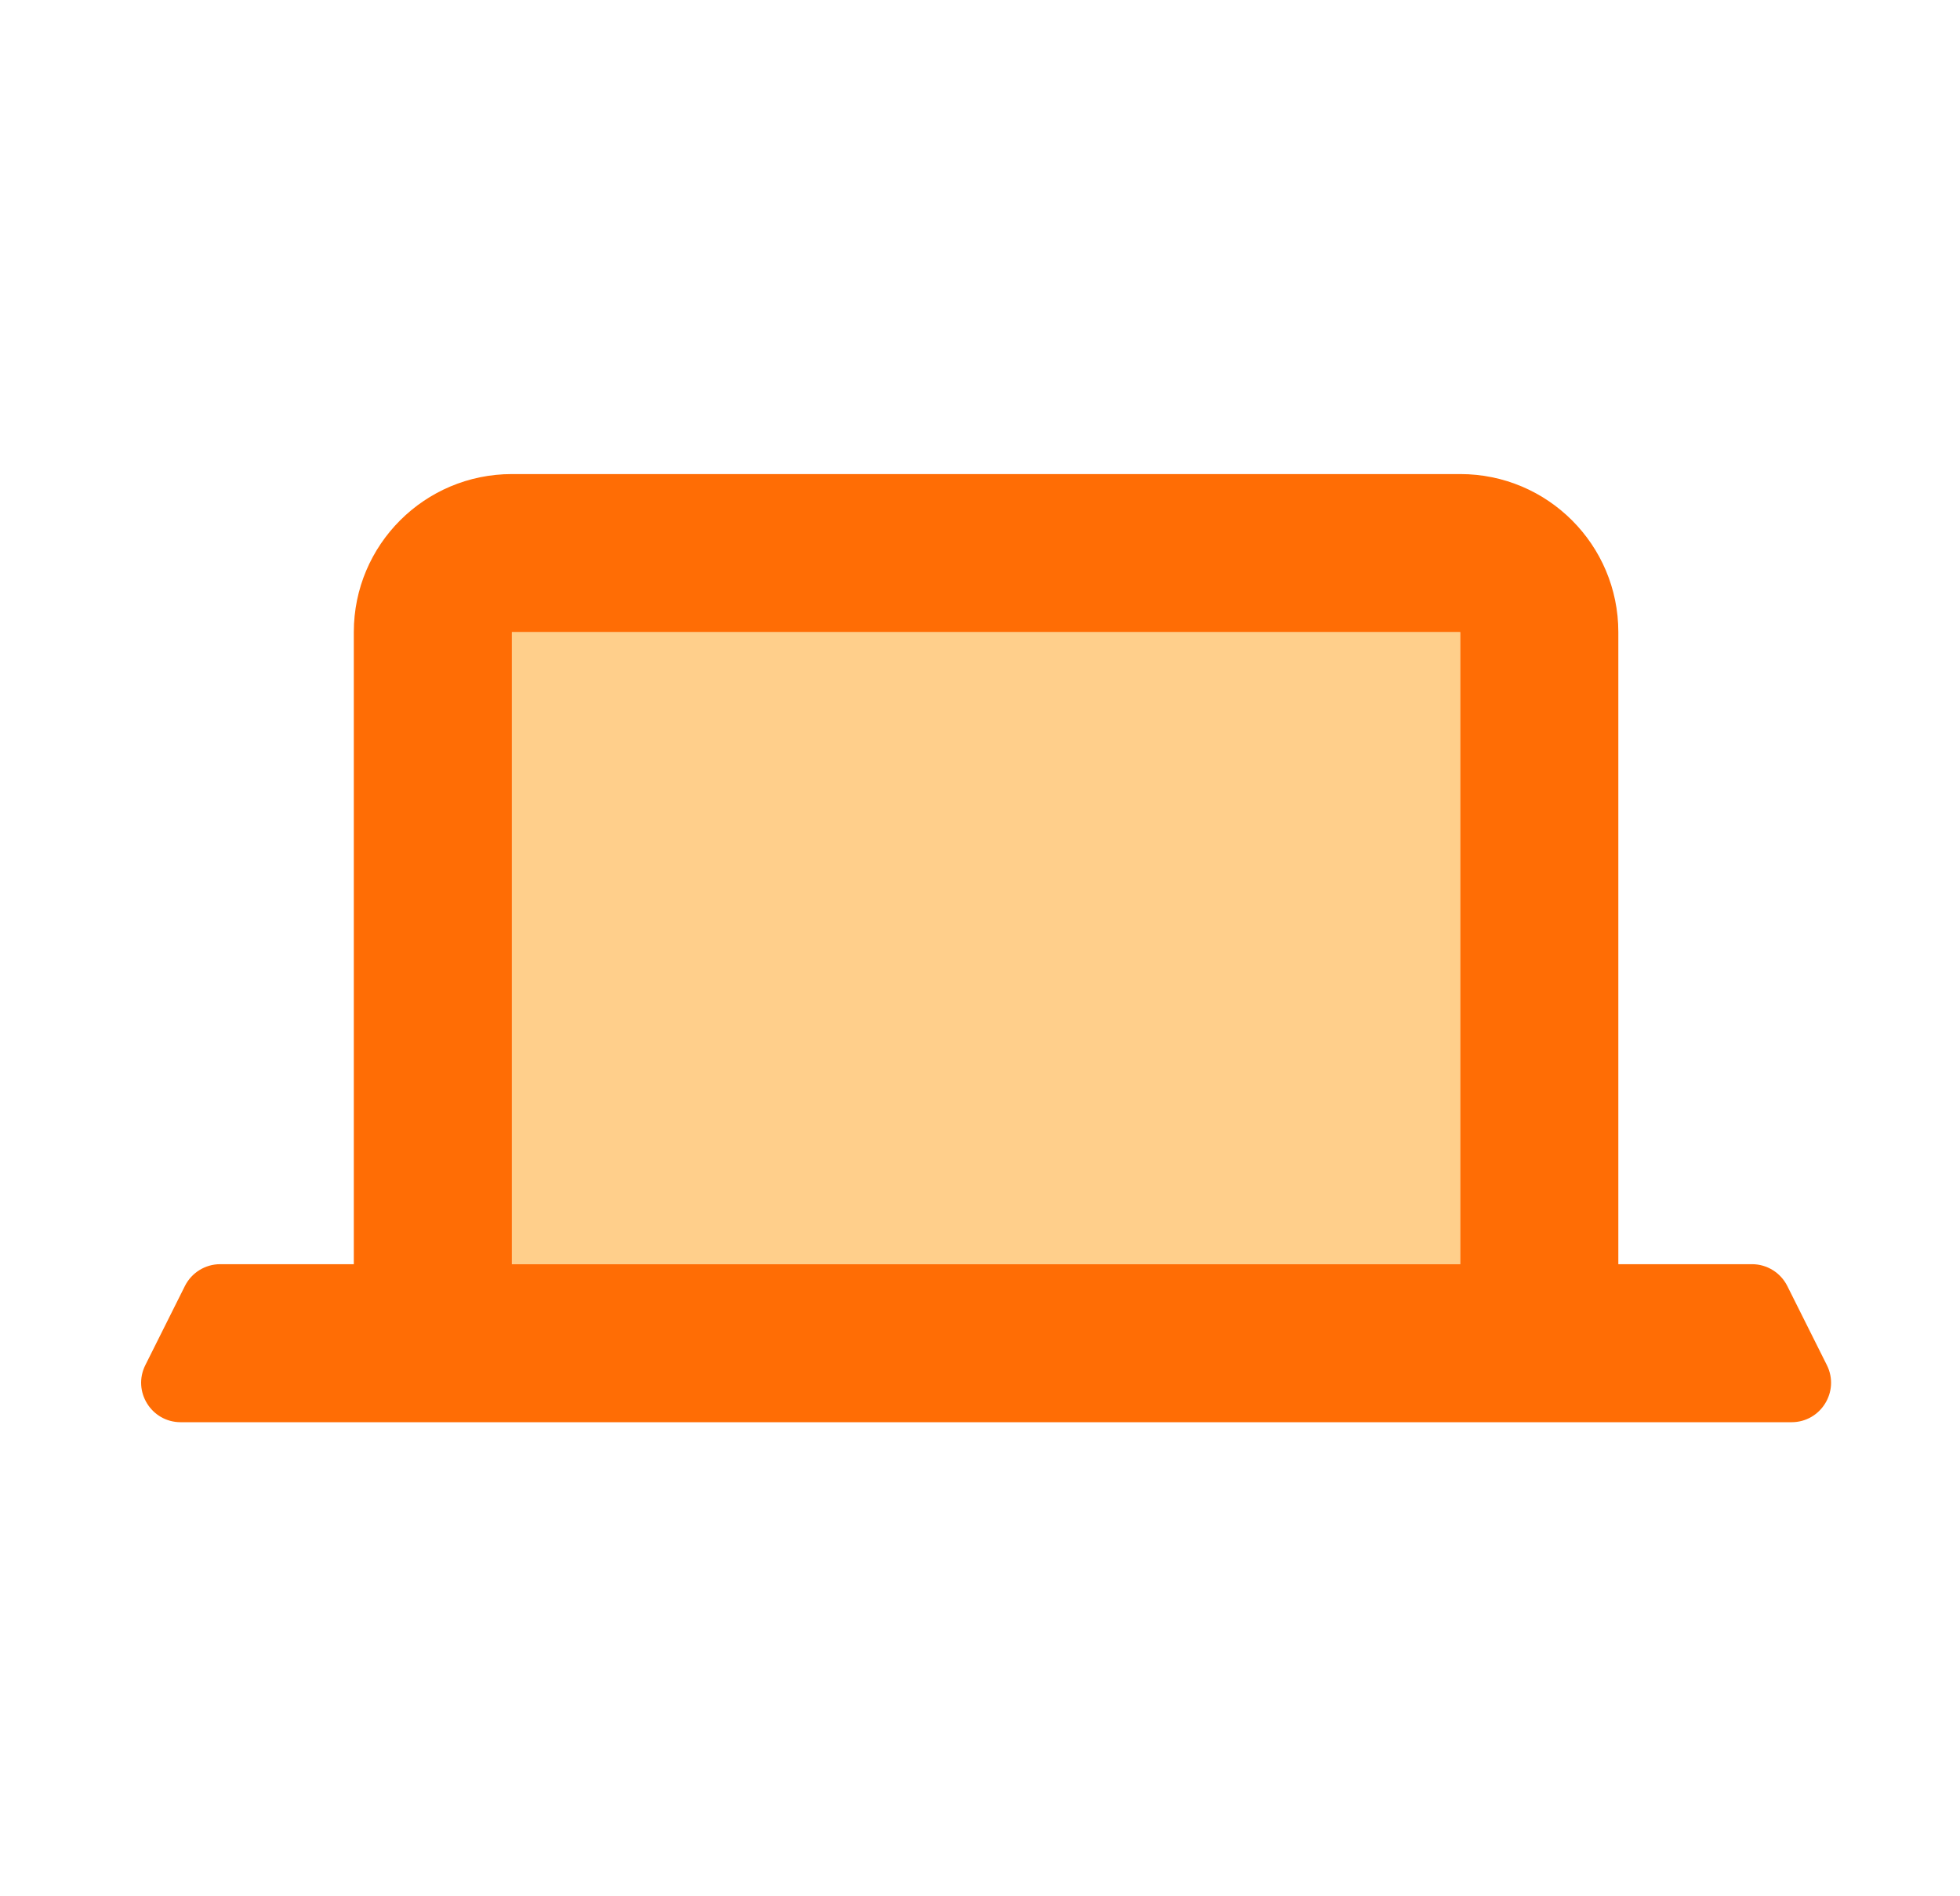 <svg width="31" height="30" viewBox="0 0 31 30" fill="none" xmlns="http://www.w3.org/2000/svg">
<path fill-rule="evenodd" clip-rule="evenodd" d="M8.096 20V10H23.096V20H8.096ZM5.596 20V10C5.596 8.619 6.716 7.5 8.096 7.5H23.096C24.477 7.5 25.596 8.619 25.596 10V20H27.71C27.947 20 28.163 20.134 28.269 20.346L28.894 21.596C29.102 22.011 28.8 22.5 28.335 22.5H23.096H8.096H2.858C2.393 22.5 2.091 22.011 2.299 21.596L2.924 20.346C3.03 20.134 3.246 20 3.483 20H5.596Z" fill="#FF6D05"/>
<path opacity="0.5" fill-rule="evenodd" clip-rule="evenodd" d="M8.097 10V20H23.097V10H8.097Z" fill="#FFA019"/>
</svg>
